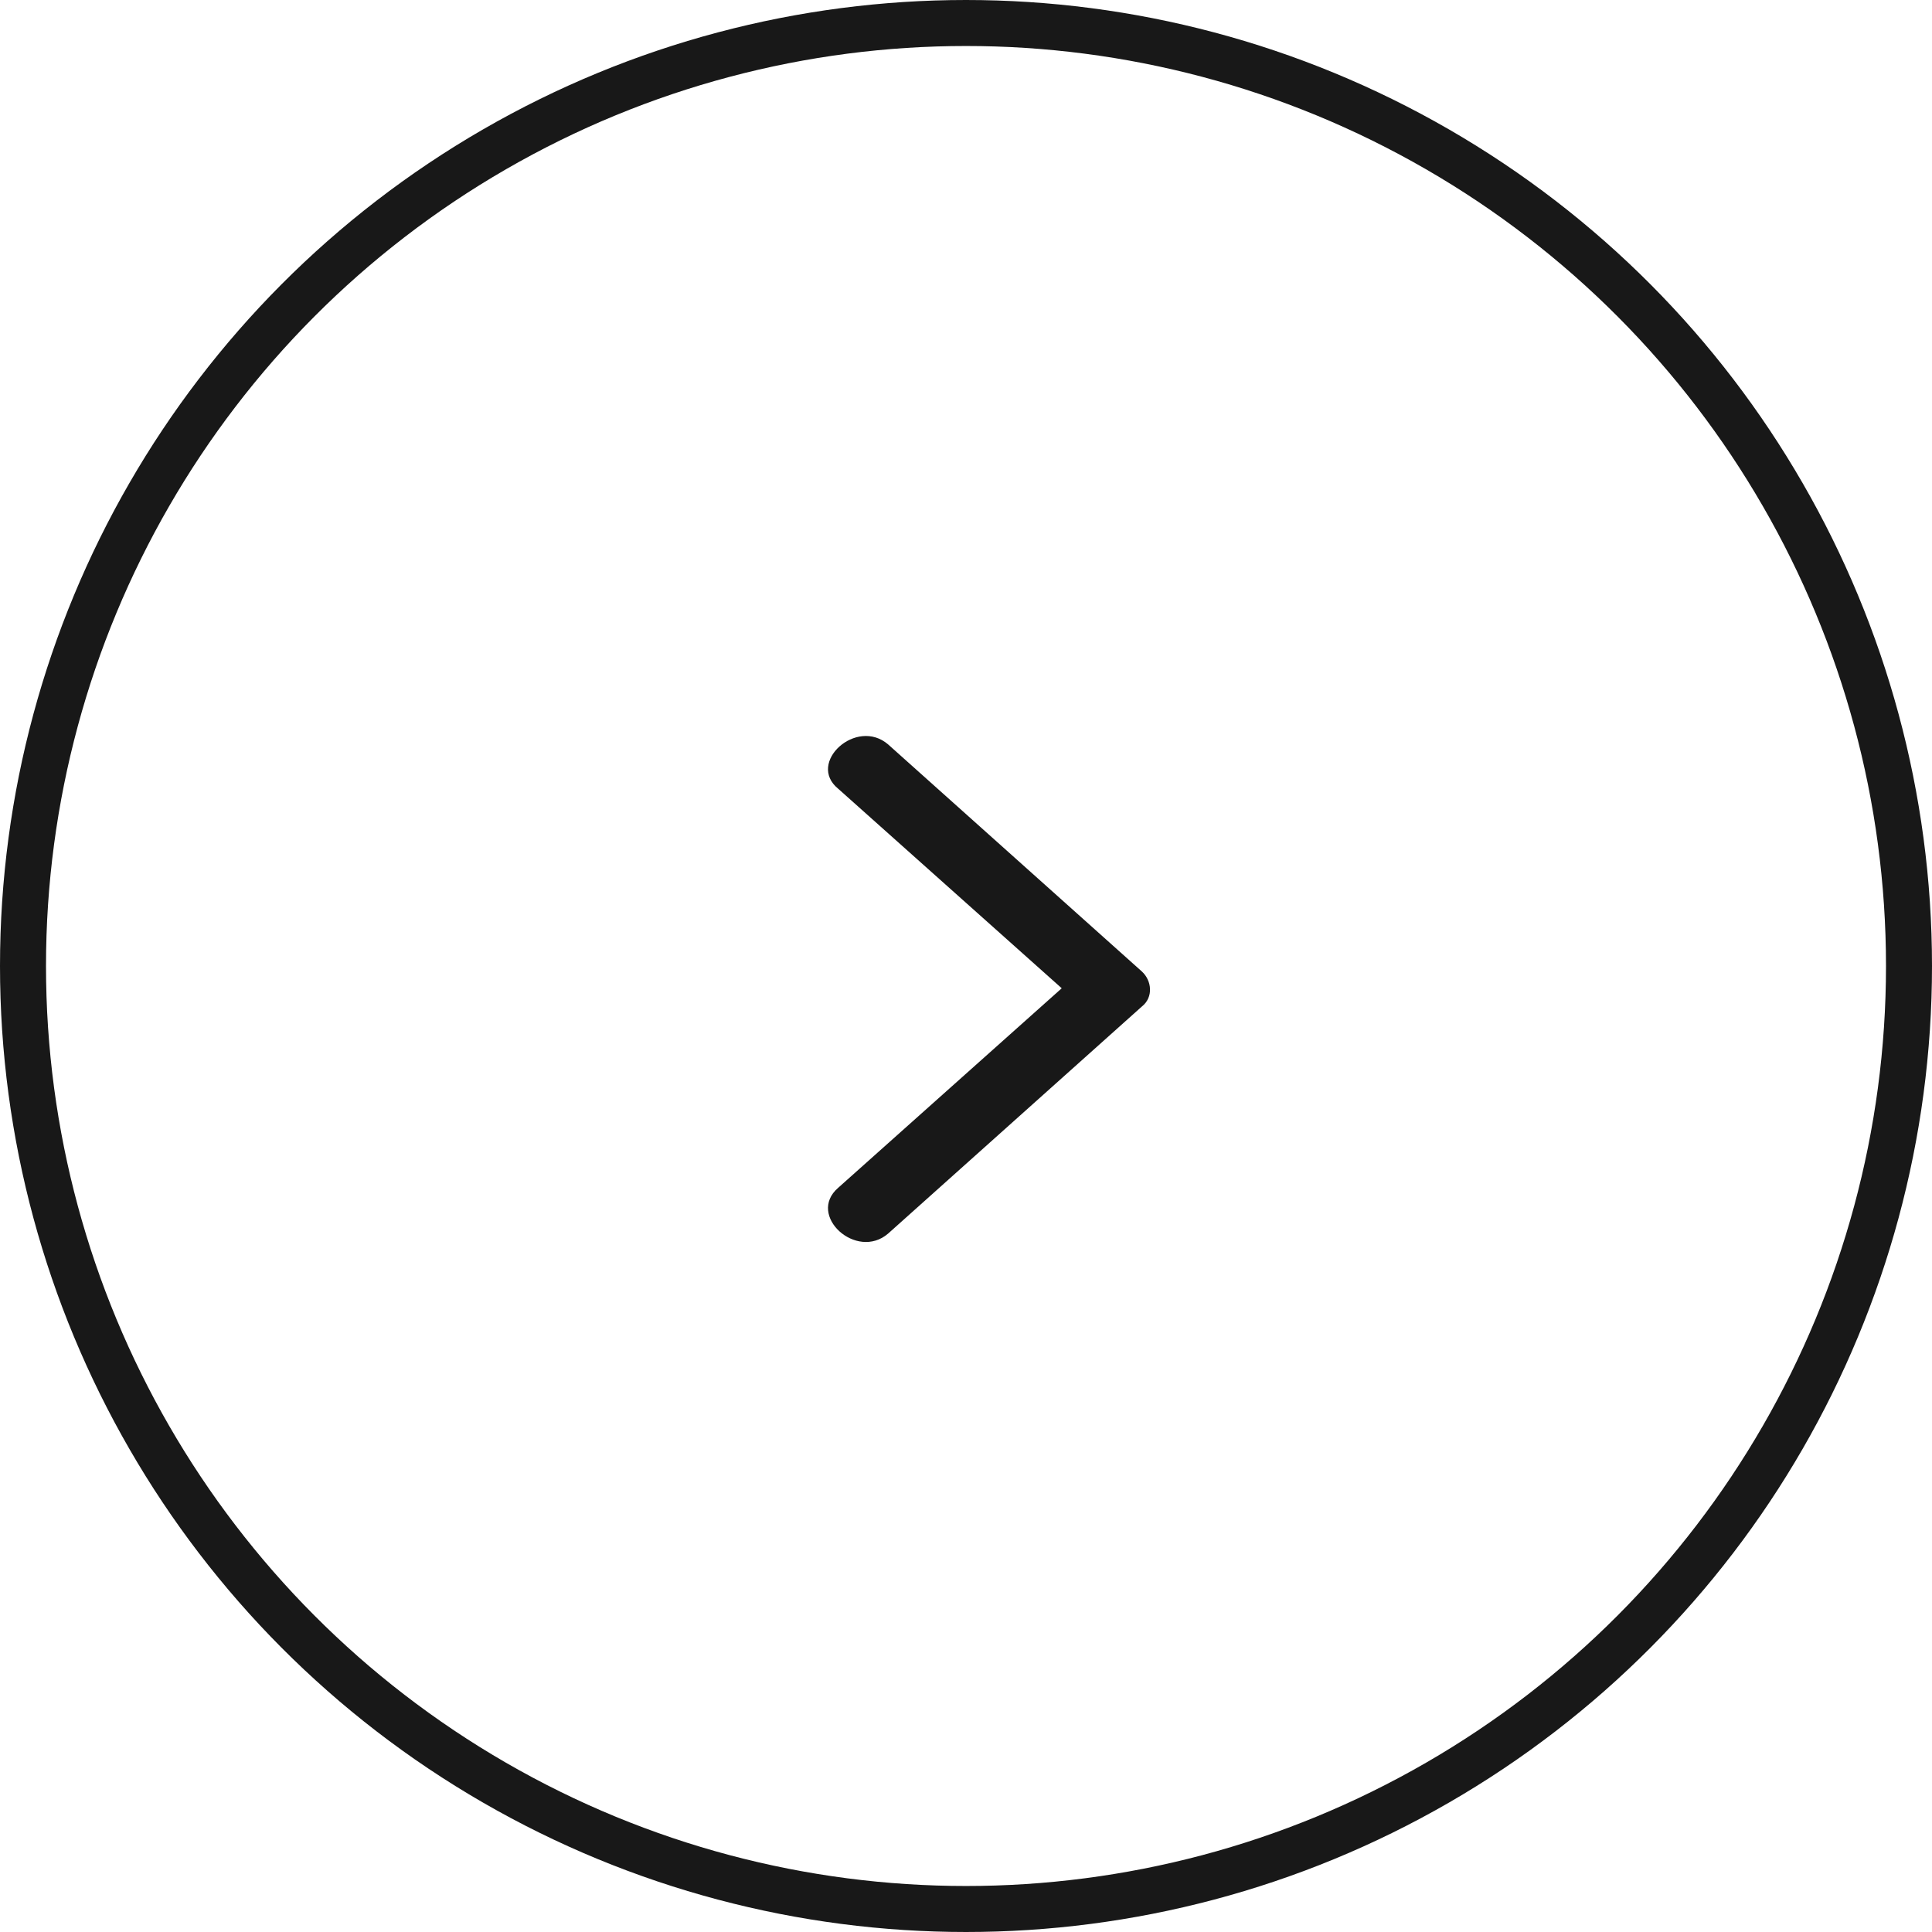 <svg width="42" height="42" viewBox="0 0 42 42" fill="none" xmlns="http://www.w3.org/2000/svg">
<circle cx="21" cy="21" r="20.5" transform="matrix(-1 0 0 1 42 0)" stroke="#181818"/>
<path fill-rule="evenodd" clip-rule="evenodd" d="M18.22 25.823L23.081 21.484L18.22 17.145C17.531 16.582 18.619 15.588 19.308 16.184L24.823 21.119C25.041 21.318 25.077 21.682 24.823 21.881L19.308 26.816C18.619 27.412 17.531 26.419 18.22 25.823Z" fill="#181818"/>
</svg>
